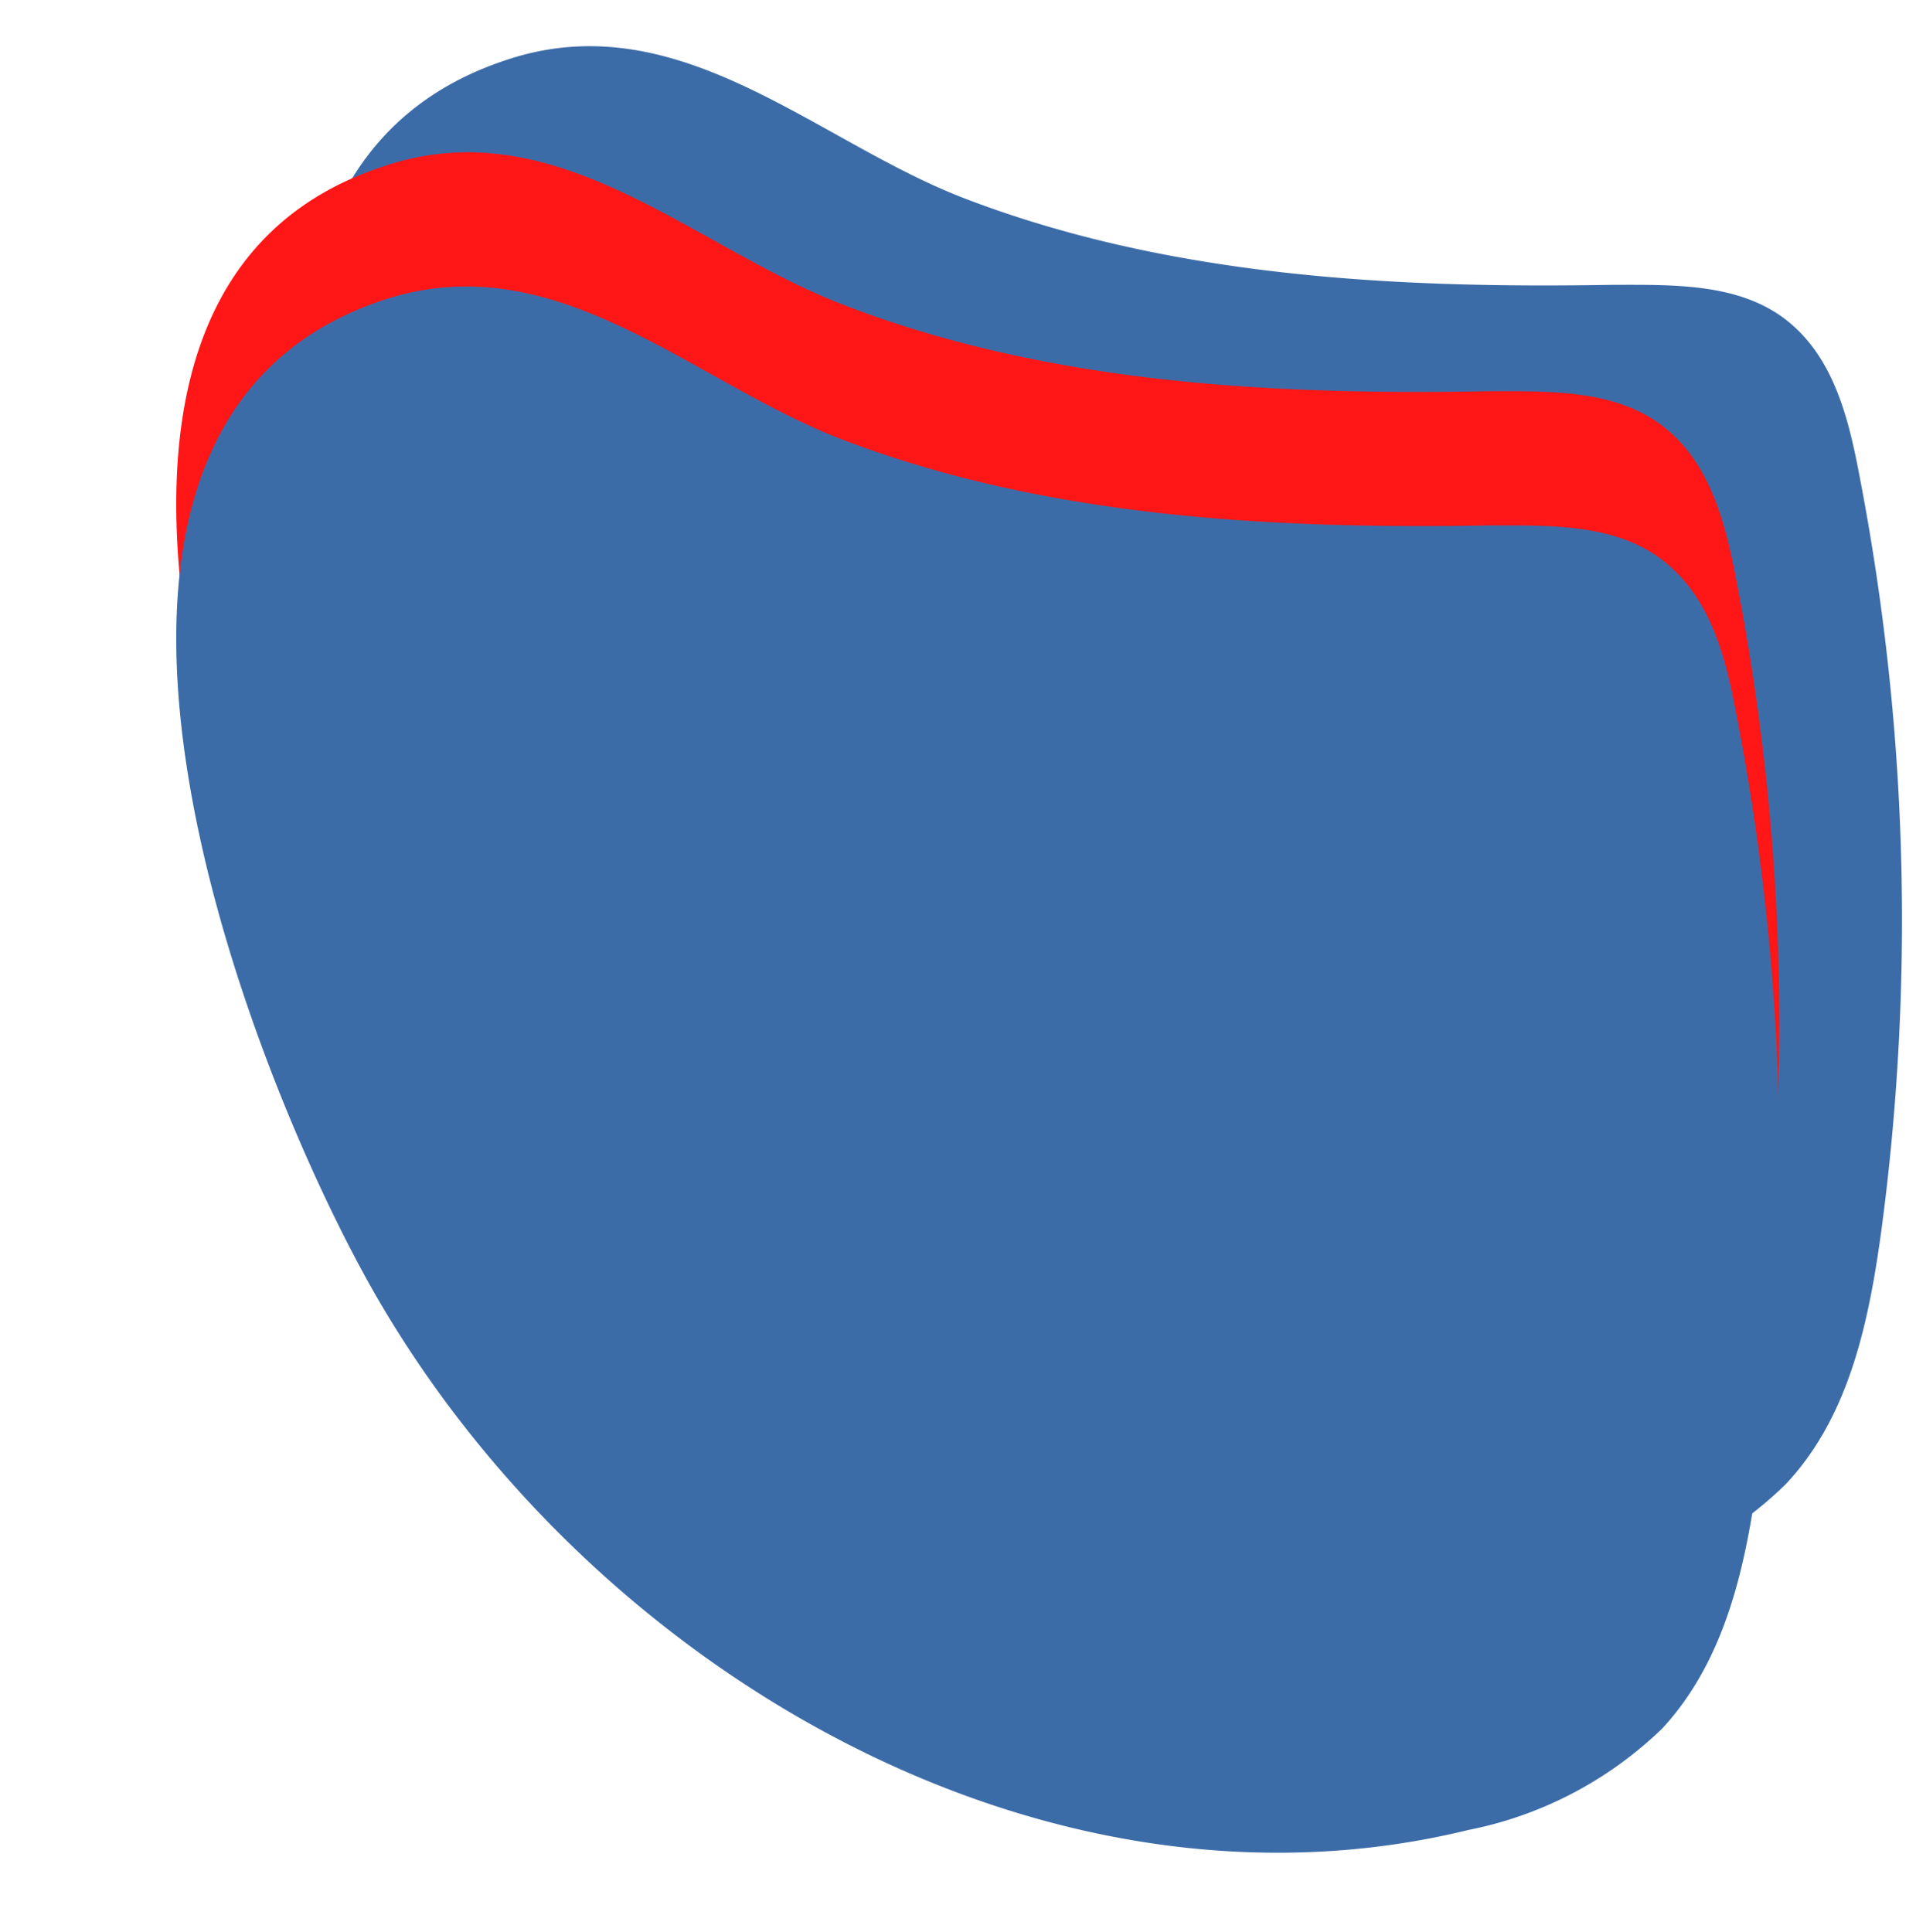 <?xml version="1.0" encoding="UTF-8" standalone="no"?><svg xmlns="http://www.w3.org/2000/svg" xmlns:xlink="http://www.w3.org/1999/xlink" fill="#000000" height="60.3" preserveAspectRatio="xMidYMid meet" version="1" viewBox="-5.5 -1.4 59.8 60.3" width="59.8" zoomAndPan="magnify"><g data-name="Capa 2"><g data-name="Capa 1"><g id="change1_1"><path d="M44.83,7.49c1.88,0,3.93-.06,5.41,1.09s1.95,3.05,2.29,4.84A73.16,73.16,0,0,1,53.22,37c-.39,2.85-1,5.83-3,7.94a12,12,0,0,1-6.06,3.18C31,51.44,16.82,43.29,10.07,31.5c-4.12-7.2-11.7-27,.15-31,5.39-1.86,9.62,2.43,14.3,4.26C30.93,7.24,38,7.61,44.83,7.49Z" fill="#3c6ca8"/></g><g id="change2_1"><path d="M41,10.81c1.88,0,3.93-.05,5.41,1.1s1.95,3.05,2.29,4.84a72.87,72.87,0,0,1,.68,23.62c-.38,2.84-1,5.83-3,7.94a12.07,12.07,0,0,1-6.06,3.18C27.14,54.77,13,46.62,6.21,34.83c-4.12-7.2-11.7-27,.15-31C11.75,1.93,16,6.21,20.66,8.05,27.07,10.57,34.16,10.94,41,10.81Z" fill="#ff1616"/></g><g id="change3_1"><path d="M41,15c1.88,0,3.93-.06,5.41,1.1s1.95,3,2.29,4.83a72.88,72.88,0,0,1,.68,23.62c-.38,2.85-1,5.84-3,8a12.05,12.05,0,0,1-6.06,3.17C27.14,58.94,13,50.8,6.21,39c-4.12-7.2-11.7-26.95.15-31,5.39-1.86,9.62,2.43,14.3,4.27C27.07,14.75,34.16,15.12,41,15Z" fill="#3c6ca8"/></g></g></g></svg>